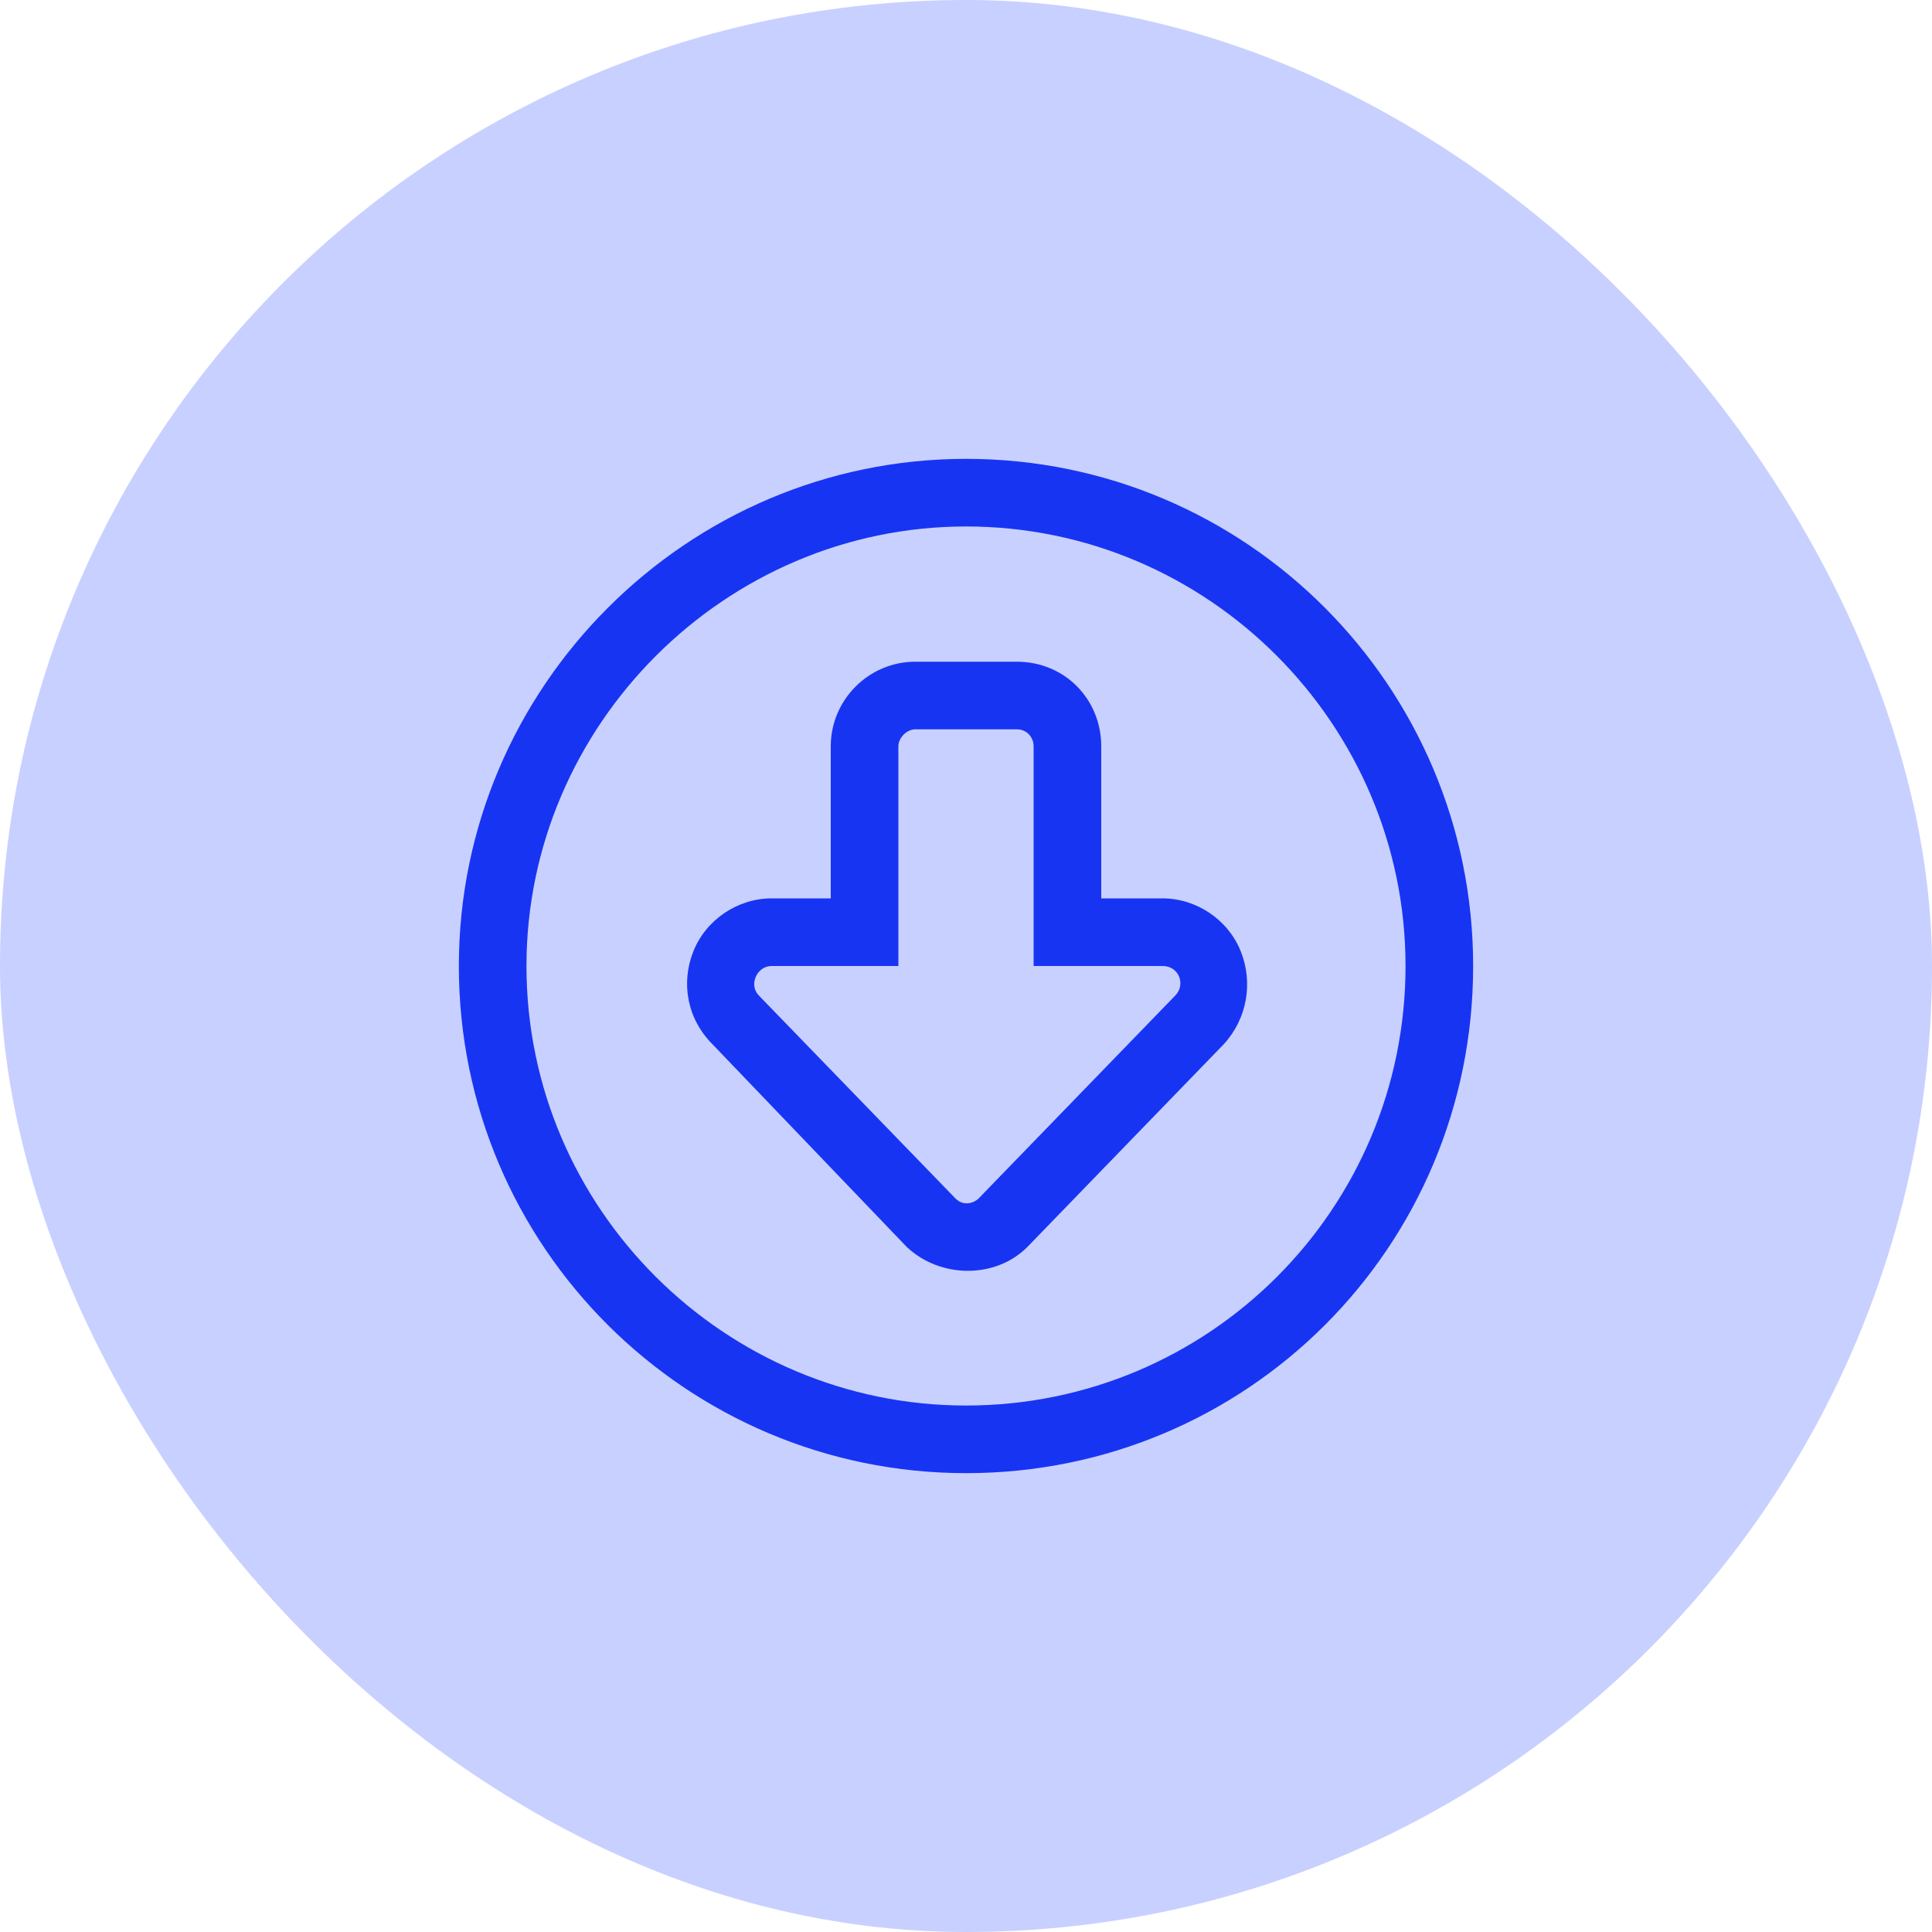 <?xml version="1.0" encoding="utf-8"?>
<svg xmlns="http://www.w3.org/2000/svg" width="40" height="40" viewBox="0 0 40 40" fill="none">
<rect width="40" height="40" rx="20" fill="#C8D0FF"/>
<path d="M21.269 25.819C20.613 26.475 19.475 26.475 18.775 25.819L14.75 21.619C14.225 21.094 14.094 20.35 14.356 19.694C14.619 19.038 15.275 18.6 15.975 18.6H17.2V15.45C17.2 14.488 17.988 13.7 18.95 13.7H21.05C22.056 13.7 22.8 14.488 22.8 15.45V18.6H24.069C24.769 18.6 25.425 19.038 25.688 19.694C25.95 20.35 25.819 21.094 25.337 21.619L21.269 25.819ZM24.069 20H21.4V15.45C21.4 15.275 21.269 15.1 21.05 15.1H18.95C18.775 15.1 18.6 15.275 18.6 15.45V20H15.975C15.669 20 15.494 20.394 15.713 20.613L19.781 24.812C19.956 24.988 20.175 24.9 20.262 24.812L24.331 20.613C24.55 20.394 24.419 20 24.069 20ZM20 30.5C14.225 30.5 9.5 25.819 9.5 20C9.5 14.225 14.225 9.5 20 9.5C25.819 9.5 30.5 14.225 30.5 20C30.5 25.819 25.819 30.5 20 30.5ZM20 10.9C15.012 10.9 10.9 15.012 10.9 20C10.9 25.031 15.012 29.1 20 29.1C25.031 29.1 29.1 25.031 29.1 20C29.1 15.012 25.031 10.9 20 10.9Z" fill="#1834F3"/>
</svg>